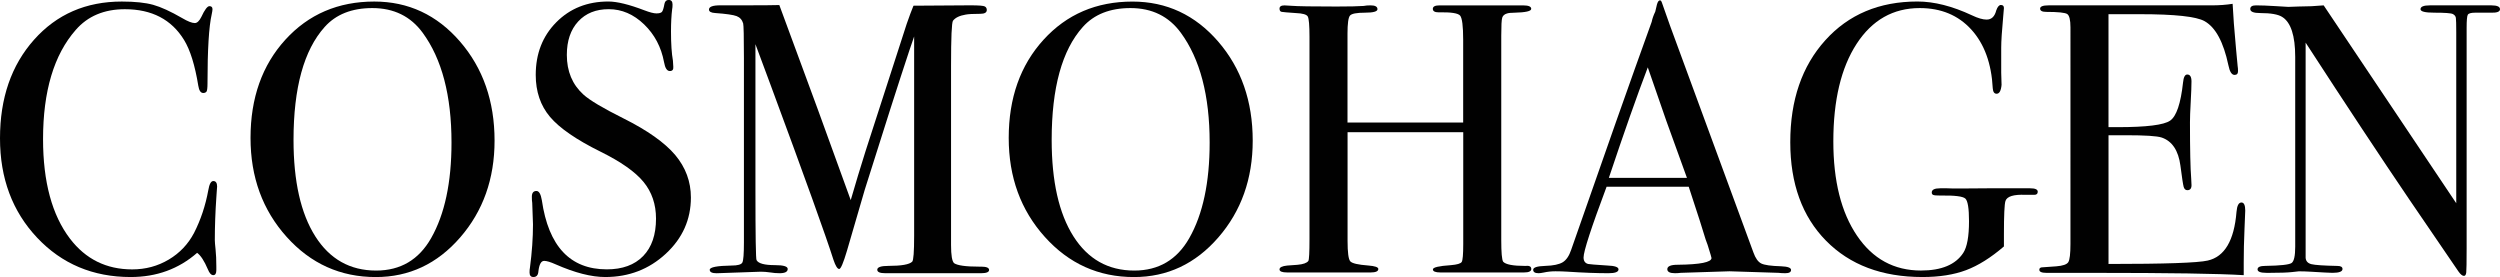 <svg xmlns="http://www.w3.org/2000/svg" xmlns:xlink="http://www.w3.org/1999/xlink" id="Layer_1" x="0px" y="0px" viewBox="0 0 727.46 80.62" style="enable-background:new 0 0 727.46 80.62;" xml:space="preserve"><style type="text/css">	.st0{fill:#010101;}</style><g>	<path class="st0" d="M63.18,54.34c0-0.15-0.08,0.86-0.22,3.02c-0.3,4.32-0.45,8.5-0.45,12.52c0,0.45,0.07,1.36,0.22,2.74   c0.15,1.38,0.22,3.04,0.22,4.98v1.01c0,0.97-0.3,1.45-0.89,1.45c-0.6,0-1.12-0.56-1.57-1.68c-1.04-2.46-2.09-4.06-3.13-4.81   c-5.37,4.7-11.82,7.04-19.34,7.04c-10.96,0-20.03-3.82-27.23-11.46C3.6,61.52,0,51.88,0,40.25c0-11.7,3.3-21.26,9.9-28.68   c6.6-7.42,15.11-11.12,25.55-11.12c3.8,0,6.84,0.32,9.11,0.95c2.27,0.63,5.09,1.92,8.44,3.86c1.64,0.97,2.87,1.45,3.69,1.45   c0.67,0,1.3-0.6,1.9-1.79c0.97-2.09,1.75-3.13,2.35-3.13c0.6,0,0.89,0.3,0.89,0.89c0,0.3-0.08,0.78-0.22,1.45   c-0.82,3.58-1.23,10.29-1.23,20.13c0,1.42-0.11,2.24-0.34,2.46s-0.52,0.34-0.89,0.34c-0.75,0-1.23-0.71-1.45-2.12   c-0.97-5.96-2.35-10.4-4.14-13.31c-3.65-5.96-9.39-8.95-17.22-8.95c-6.04,0-10.81,2.01-14.31,6.04c-6.34,7.23-9.5,17.82-9.5,31.76   c0,12.45,2.61,22.1,7.83,28.96c4.55,5.96,10.58,8.95,18.11,8.95c3.88,0,7.42-0.95,10.62-2.85c3.2-1.9,5.66-4.49,7.38-7.77   c1.94-3.8,3.32-7.94,4.14-12.41c0.3-1.79,0.78-2.68,1.45-2.68C62.8,52.67,63.18,53.22,63.18,54.34z"></path>	<path class="st0" d="M143.91,40.92c0,11.11-3.34,20.5-10.01,28.18c-6.67,7.68-14.85,11.52-24.54,11.52   c-10.29,0-18.94-3.89-25.94-11.68C76.41,61.15,72.9,51.55,72.9,40.14c0-11.63,3.37-21.15,10.12-28.57   C89.77,4.16,98.4,0.45,108.91,0.45c9.91,0,18.23,3.88,24.94,11.63C140.55,19.83,143.91,29.45,143.91,40.92z M131.38,41.49   c0-13.68-2.8-24.34-8.39-31.96c-3.5-4.78-8.39-7.18-14.65-7.18c-5.96,0-10.59,1.83-13.87,5.5c-6.04,6.73-9.06,17.68-9.06,32.86   c0,12.04,2.1,21.38,6.32,28.04c4.21,6.65,10.12,9.98,17.72,9.98c7.08,0,12.41-3.14,15.99-9.42   C129.41,62.35,131.38,53.08,131.38,41.49z"></path>	<path class="st0" d="M201.04,57.47c0,6.41-2.44,11.87-7.32,16.38c-4.88,4.51-10.75,6.76-17.61,6.76c-4.03,0-8.83-1.23-14.42-3.69   c-1.49-0.67-2.61-1.01-3.35-1.01c-0.89,0-1.45,1.03-1.68,3.1c-0.08,1.07-0.56,1.6-1.45,1.6c-0.75,0-1.12-0.45-1.12-1.34   c0-0.6,0.04-1.04,0.11-1.34c0.6-4.55,0.89-8.76,0.89-12.63c0-0.75-0.08-2.83-0.22-6.26c-0.08-0.45-0.11-1.04-0.11-1.79   c0-1.12,0.45-1.68,1.34-1.68c0.74,0,1.27,0.9,1.57,2.71c1.94,13.4,8.24,20.1,18.9,20.1c4.55,0,8.07-1.29,10.57-3.86   c2.5-2.57,3.75-6.21,3.75-10.9c0-4.17-1.21-7.73-3.63-10.68c-2.42-2.94-6.58-5.87-12.47-8.78c-7.08-3.5-12-6.89-14.76-10.17   c-2.76-3.28-4.14-7.34-4.14-12.19c0-6.19,1.99-11.29,5.98-15.32c3.99-4.03,9.04-6.04,15.15-6.04c2.53,0,6.04,0.86,10.51,2.57   c1.57,0.6,2.72,0.89,3.47,0.89c0.82,0,1.36-0.15,1.62-0.45c0.26-0.3,0.5-1.08,0.73-2.35c0.15-0.74,0.56-1.12,1.23-1.12   c0.74,0,1.12,0.45,1.12,1.34c0,0.6-0.04,1.04-0.11,1.34c-0.22,1.79-0.34,3.95-0.34,6.49c0,3.58,0.19,6.41,0.56,8.5l0.11,1.79   c0.07,0.82-0.26,1.23-1.01,1.23c-0.82,0-1.38-0.86-1.68-2.57c-0.82-4.4-2.76-8.07-5.81-11.01c-3.06-2.94-6.48-4.42-10.29-4.42   c-3.73,0-6.69,1.19-8.89,3.58c-2.2,2.39-3.3,5.63-3.3,9.73c0,4.77,1.6,8.61,4.81,11.52c1.79,1.64,5.66,3.95,11.63,6.93   c7.01,3.5,12.04,7.06,15.1,10.68C199.51,48.73,201.04,52.85,201.04,57.47z"></path>	<path class="st0" d="M287.81,78.55c0,0.63-0.78,0.95-2.34,0.95h-1.23c-1.04,0-2.94,0-5.68,0c-2.75,0-4.87,0-6.35,0   c-2.23,0-4.83,0-7.8,0c-3.05,0-5.05,0-6.02,0h-0.78c-1.56,0-2.34-0.33-2.34-1.01c0-0.75,1.08-1.12,3.24-1.12   c3.8,0,6.11-0.41,6.93-1.23c0.37-0.37,0.56-2.87,0.56-7.5V10.62c0,0.08-0.45,1.38-1.34,3.91c-2.99,9.01-7.34,22.58-13.03,40.68   l-5.19,17.8c-1.04,3.5-1.79,5.26-2.24,5.26c-0.52,0-1.08-0.89-1.68-2.68c-2.15-6.79-8.24-23.72-18.26-50.79l-4.44-11.94   c0,1.42,0,3.35,0,5.81v36.34c0,13.64,0.11,20.54,0.33,20.69c0.52,0.97,2.31,1.45,5.37,1.45c2.46,0,3.69,0.37,3.69,1.11   c0,0.83-0.78,1.24-2.35,1.24c-0.97,0-1.86-0.08-2.68-0.22c-1.04-0.15-1.98-0.22-2.79-0.22l-12.86,0.45c-1.34,0-2.01-0.33-2.01-1.01   c0-0.75,2.12-1.16,6.37-1.23c1.79,0,2.83-0.3,3.13-0.89c0.3-0.6,0.45-2.54,0.45-5.82V16.9c0-6.2-0.08-9.55-0.22-10.08   c-0.3-1.04-0.93-1.75-1.9-2.13c-0.97-0.37-3.06-0.67-6.26-0.9c-1.19-0.07-1.79-0.41-1.79-1.01c0-0.82,1.09-1.23,3.28-1.23   c0.3,0,0.94,0,1.92,0h5.88c4.45,0,7.58-0.03,9.39-0.08c0.37,0.97,2.53,6.84,6.49,17.59c1.7,4.48,6.46,17.53,14.29,39.17   c1.41-4.85,2.85-9.63,4.34-14.34l11.95-36.95c0.74-2.13,1.39-3.89,1.97-5.28l16.58-0.11c2.43,0,3.83,0.11,4.2,0.34   c0.37,0.22,0.55,0.56,0.55,1.01c0,0.75-0.63,1.12-1.9,1.12c-2.09,0-3.5,0.08-4.25,0.23c-1.79,0.3-3.02,0.9-3.69,1.79   c-0.37,0.52-0.56,4.9-0.56,13.12v52.15c0,2.99,0.3,4.75,0.89,5.27c0.97,0.67,3.39,1.01,7.27,1.01h0.67   C287.06,77.6,287.81,77.92,287.81,78.55z"></path>	<path class="st0" d="M364.52,40.92c0,11.11-3.34,20.5-10.01,28.18c-6.67,7.68-14.85,11.52-24.54,11.52   c-10.29,0-18.94-3.89-25.94-11.68c-7.01-7.79-10.51-17.39-10.51-28.79c0-11.63,3.37-21.15,10.12-28.57   c6.75-7.42,15.38-11.12,25.89-11.12c9.91,0,18.23,3.88,24.94,11.63C361.16,19.83,364.52,29.45,364.52,40.92z M351.99,41.49   c0-13.68-2.8-24.34-8.39-31.96c-3.5-4.78-8.39-7.18-14.65-7.18c-5.96,0-10.59,1.83-13.87,5.5c-6.04,6.73-9.06,17.68-9.06,32.86   c0,12.04,2.1,21.38,6.32,28.04c4.21,6.65,10.12,9.98,17.72,9.98c7.08,0,12.41-3.14,15.99-9.42   C350.02,62.35,351.99,53.08,351.99,41.49z"></path>	<path class="st0" d="M445.58,78.27c0,0.67-0.71,1.01-2.11,1.01h-15.31c-1.04,0-2.55,0-4.55,0s-3.48,0-4.44,0   c-1.48,0-2.22-0.3-2.22-0.89c0-0.59,1.73-1,5.19-1.23c1.84-0.15,2.91-0.46,3.2-0.95c0.29-0.48,0.44-2.21,0.44-5.19V38.46h-33.66   v31.64c0,3.35,0.26,5.33,0.78,5.93c0.52,0.6,2.27,1.01,5.26,1.23c1.94,0.15,2.91,0.49,2.91,1.01c0,0.67-0.75,1.01-2.24,1.01h-1.01   c-1.79,0-3.67,0-5.65,0c-1.98,0-3.15,0-3.52,0c-1.04,0-2.61,0-4.7,0c-2.09,0-5.22,0-9.39,0c-1.49,0-2.24-0.3-2.24-0.89   c0-0.59,0.74-0.97,2.24-1.12c0.97-0.07,1.97-0.15,3.02-0.22c1.64-0.15,2.68-0.52,3.13-1.12c0.22-0.37,0.33-2.46,0.33-6.25V10.72   c0-3.35-0.17-5.32-0.5-5.92c-0.34-0.59-1.51-0.93-3.52-1c-2.31-0.16-3.67-0.27-4.08-0.35c-0.41-0.08-0.62-0.39-0.62-0.94   c0-0.63,0.48-0.94,1.45-0.94c0.3,0,0.93,0.04,1.9,0.11c1.86,0.15,6.26,0.22,13.19,0.22c3.8,0,6.45-0.06,7.94-0.17   c0.52-0.11,1.19-0.17,2.01-0.17c1.34,0,2.01,0.37,2.01,1.12c0,0.67-1.21,1.01-3.63,1.01c-2.42,0-3.88,0.28-4.36,0.84   c-0.49,0.56-0.73,2.34-0.73,5.33v25.8h33.66V11.55c0-3.96-0.3-6.3-0.89-7.01c-0.6-0.71-2.68-1.03-6.26-0.95   c-1.12,0-1.68-0.34-1.68-1.01c0-0.67,0.63-1.01,1.9-1.01h0.56c1.04,0,2.87,0,5.48,0c2.68,0,4.7,0,6.04,0c4.55,0,7.62,0,9.22,0   c1.6,0,2.63,0,3.08,0c1.57,0,2.35,0.33,2.35,1.01s-1.64,1.04-4.92,1.12c-0.97,0-1.68,0.08-2.12,0.22c-0.75,0.22-1.21,0.63-1.4,1.23   c-0.19,0.6-0.28,2.35-0.28,5.25v59.49c0,3.58,0.18,5.67,0.55,6.26c0.74,0.82,2.87,1.23,6.4,1.23   C444.99,77.23,445.58,77.53,445.58,78.27z"></path>	<path class="st0" d="M521.17,78.55c0,0.64-0.56,0.95-1.68,0.95c-0.75,0-1.42-0.04-2.01-0.11l-14.2-0.45l-14.2,0.45   c-0.52,0.07-1.08,0.11-1.68,0.11c-1.49,0-2.24-0.39-2.24-1.17c0-0.86,1.01-1.29,3.02-1.29c6.56-0.07,9.84-0.73,9.84-1.97   c0-0.07-0.08-0.36-0.23-0.88l-0.91-2.96l-0.57-1.56c-0.67-2.31-2.31-7.42-4.92-15.33h-23.9c-4.47,11.93-6.7,18.79-6.7,20.57   c0,1.04,0.45,1.68,1.34,1.9c0.22,0.08,2.09,0.22,5.59,0.45c2.16,0.08,3.24,0.45,3.24,1.12c0,0.75-0.97,1.12-2.91,1.12   c-3.43,0-7.42-0.15-11.96-0.45c-1.12-0.07-2.28-0.11-3.47-0.11c-1.19,0-2.35,0.12-3.47,0.37c-0.6,0.12-1.08,0.19-1.45,0.19   c-1.04,0-1.57-0.33-1.57-1.01c0-0.67,1.17-1.05,3.52-1.12c2.35-0.07,4.04-0.43,5.09-1.07c1.04-0.64,1.86-1.85,2.46-3.65   c9.59-27.52,17.39-49.63,23.42-66.31c0.17-0.88,0.52-1.87,1.04-2.97l0.48-2.04c0.22-0.82,0.52-1.23,0.89-1.23   c0.22,0,0.41,0.22,0.56,0.67c0.97,2.91,3.17,8.98,6.6,18.23c2.68,7.23,9.35,25.38,20.02,54.45c0.6,1.69,1.36,2.76,2.29,3.22   c0.93,0.46,2.85,0.73,5.76,0.81C520.2,77.56,521.17,77.91,521.17,78.55z M490.88,51.77c-1.21-3.35-3.23-8.91-6.03-16.67l-5.37-15.5   c-3.14,8.25-6.92,18.97-11.33,32.16H490.88z"></path>	<path class="st0" d="M592.95,55.79c0,0.6-0.34,0.9-1.01,0.9h-2.57c-3.43-0.15-5.37,0.45-5.81,1.78c-0.3,0.89-0.45,4.12-0.45,9.68   v3.56c-3.8,3.27-7.47,5.57-11.01,6.9c-3.54,1.33-7.77,2-12.69,2c-11.78,0-21.13-3.52-28.07-10.57c-6.93-7.04-10.4-16.6-10.4-28.68   c0-12.22,3.39-22.1,10.18-29.63c6.78-7.53,15.73-11.29,26.83-11.29c4.84,0,10.14,1.34,15.88,4.03c1.71,0.82,3.13,1.23,4.25,1.23   c1.42,0,2.35-0.89,2.8-2.68c0.37-1.04,0.82-1.57,1.34-1.57c0.6,0,0.89,0.3,0.89,0.89c0,0.22-0.07,1.01-0.2,2.35   c-0.39,4.25-0.59,7.31-0.59,9.17v7.27c0.07,2.61,0.11,3.77,0.11,3.47c-0.15,1.79-0.63,2.68-1.45,2.68c-0.67,0-1.04-0.52-1.12-1.57   c-0.37-7.26-2.46-12.97-6.26-17.13c-3.8-4.16-8.8-6.23-14.98-6.23c-7.75,0-13.88,3.48-18.39,10.43   c-4.51,6.95-6.76,16.41-6.76,28.37c0,11.51,2.29,20.66,6.88,27.42c4.58,6.77,10.79,10.15,18.62,10.15c5.96,0,10.06-1.71,12.3-5.12   c1.12-1.71,1.68-4.79,1.68-9.24c0-3.71-0.35-5.9-1.06-6.57c-0.71-0.67-3.15-0.96-7.32-0.89c-1.04,0-1.72-0.05-2.01-0.17   c-0.3-0.11-0.45-0.35-0.45-0.72c0-0.82,0.82-1.22,2.46-1.22h2.01c1.12,0.08,5.07,0.08,11.85,0h9.39c0.52,0,1.08,0,1.68,0   c0.6,0,1.01,0,1.23,0C592.21,54.79,592.95,55.12,592.95,55.79z"></path>	<path class="st0" d="M653.33,61.28c0,0.3-0.08,2.12-0.22,5.48c-0.15,3.35-0.22,6.56-0.22,9.62v3.69   c-7.31-0.45-21.77-0.67-43.38-0.67c-2.61,0-5.18,0-7.72,0c-2.54,0-4.25,0-5.14,0h-1.12c-1.42,0-2.12-0.3-2.12-0.9   c0-0.4,0.22-0.63,0.67-0.7c0.22,0,1.64-0.1,4.25-0.3c1.94-0.15,3.11-0.56,3.52-1.23c0.41-0.67,0.62-2.43,0.62-5.27V7.95   c0-2.17-0.32-3.46-0.95-3.87c-0.63-0.41-2.67-0.62-6.09-0.62c-1.19,0-1.79-0.32-1.79-0.95c0-0.63,0.82-0.95,2.46-0.95h19.12   c0.67,0,4.88,0,12.64,0c7.75,0,12.97,0,15.65,0c2.24,0,4.29-0.15,6.15-0.45c0.15,3.21,0.48,7.64,1.01,13.31l0.45,4.81   c0.07,0.37,0.11,0.86,0.11,1.45c0,0.75-0.33,1.12-1.01,1.12c-0.82,0-1.42-0.94-1.79-2.81c-1.42-6.75-3.73-11.03-6.93-12.83   c-2.39-1.35-8.65-2.03-18.79-2.03h-9.17v32.87h2.68c8.35,0,13.44-0.63,15.26-1.9c1.83-1.27,3.08-4.96,3.75-11.07   c0.15-1.57,0.56-2.35,1.23-2.35c0.82,0,1.23,0.67,1.23,2.01s-0.08,3.32-0.22,5.93c-0.15,2.61-0.22,4.58-0.22,5.93   c0,7.98,0.12,13.46,0.36,16.44c0.06,0.75,0.09,1.38,0.09,1.9c0,0.97-0.41,1.45-1.22,1.45c-0.52,0-0.87-0.32-1.06-0.95   c-0.18-0.63-0.5-2.7-0.95-6.21c-0.59-4.4-2.41-7.12-5.45-8.16c-1.34-0.45-4.82-0.67-10.46-0.67h-5.01v37.46   c16.4,0,26.01-0.33,28.85-0.99c4.92-1.1,7.71-5.82,8.39-14.14c0.15-1.84,0.63-2.76,1.45-2.76   C652.96,58.93,653.33,59.71,653.33,61.28z"></path>	<path class="st0" d="M727.46,2.68c0,0.75-0.93,1.08-2.79,1.01h-2.46h-2.01c-1.19,0-1.9,0.21-2.12,0.62s-0.33,1.66-0.33,3.74v64.31   c0,3.94-0.04,6.25-0.11,6.92c-0.08,0.67-0.3,1-0.67,1c-0.45,0-0.97-0.41-1.56-1.23l-14.29-20.93   c-8.29-12.21-18.36-27.44-30.22-45.71v62.61c0.07,0.97,0.64,1.59,1.69,1.85c1.06,0.26,3.58,0.43,7.57,0.51   c0.98,0,1.47,0.3,1.47,0.89c0,0.75-0.97,1.12-2.91,1.12c-0.67,0-2.79-0.11-6.37-0.33c-1.19-0.07-2.35-0.11-3.47-0.11   c0.07,0-0.58,0.07-1.96,0.22c-1.38,0.15-3.49,0.22-6.32,0.22h-1.12c-1.71,0-2.57-0.33-2.57-1.01c0-0.67,0.74-1.01,2.24-1.01   c4.4-0.07,6.95-0.35,7.66-0.84c0.71-0.49,1.06-2.07,1.06-4.76V16.57c0-6.2-1.27-10.08-3.8-11.65c-1.19-0.75-3.32-1.12-6.37-1.12   c-1.94,0-2.91-0.39-2.91-1.18c0-0.71,0.56-1.06,1.68-1.06c1.49,0,3.39,0.08,5.7,0.22c2.31,0.15,3.54,0.22,3.69,0.22   c0.22,0,1.27-0.04,3.13-0.11c2.46,0,4.84-0.11,7.16-0.33l38.58,57.58V9.39c0-2.31-0.04-3.71-0.11-4.19   c-0.08-0.48-0.37-0.86-0.89-1.12c-0.52-0.26-2.31-0.39-5.37-0.39c-2.68,0-4.03-0.33-4.03-1.01c0-0.74,0.89-1.12,2.68-1.12h3.91   c0.97,0,2.01,0,3.13,0c1.19,0,1.9,0,2.12,0c0.07,0,0.74,0,2.01,0c1.19,0,2.31,0,3.35,0H725C726.64,1.57,727.46,1.94,727.46,2.68z"></path></g></svg>